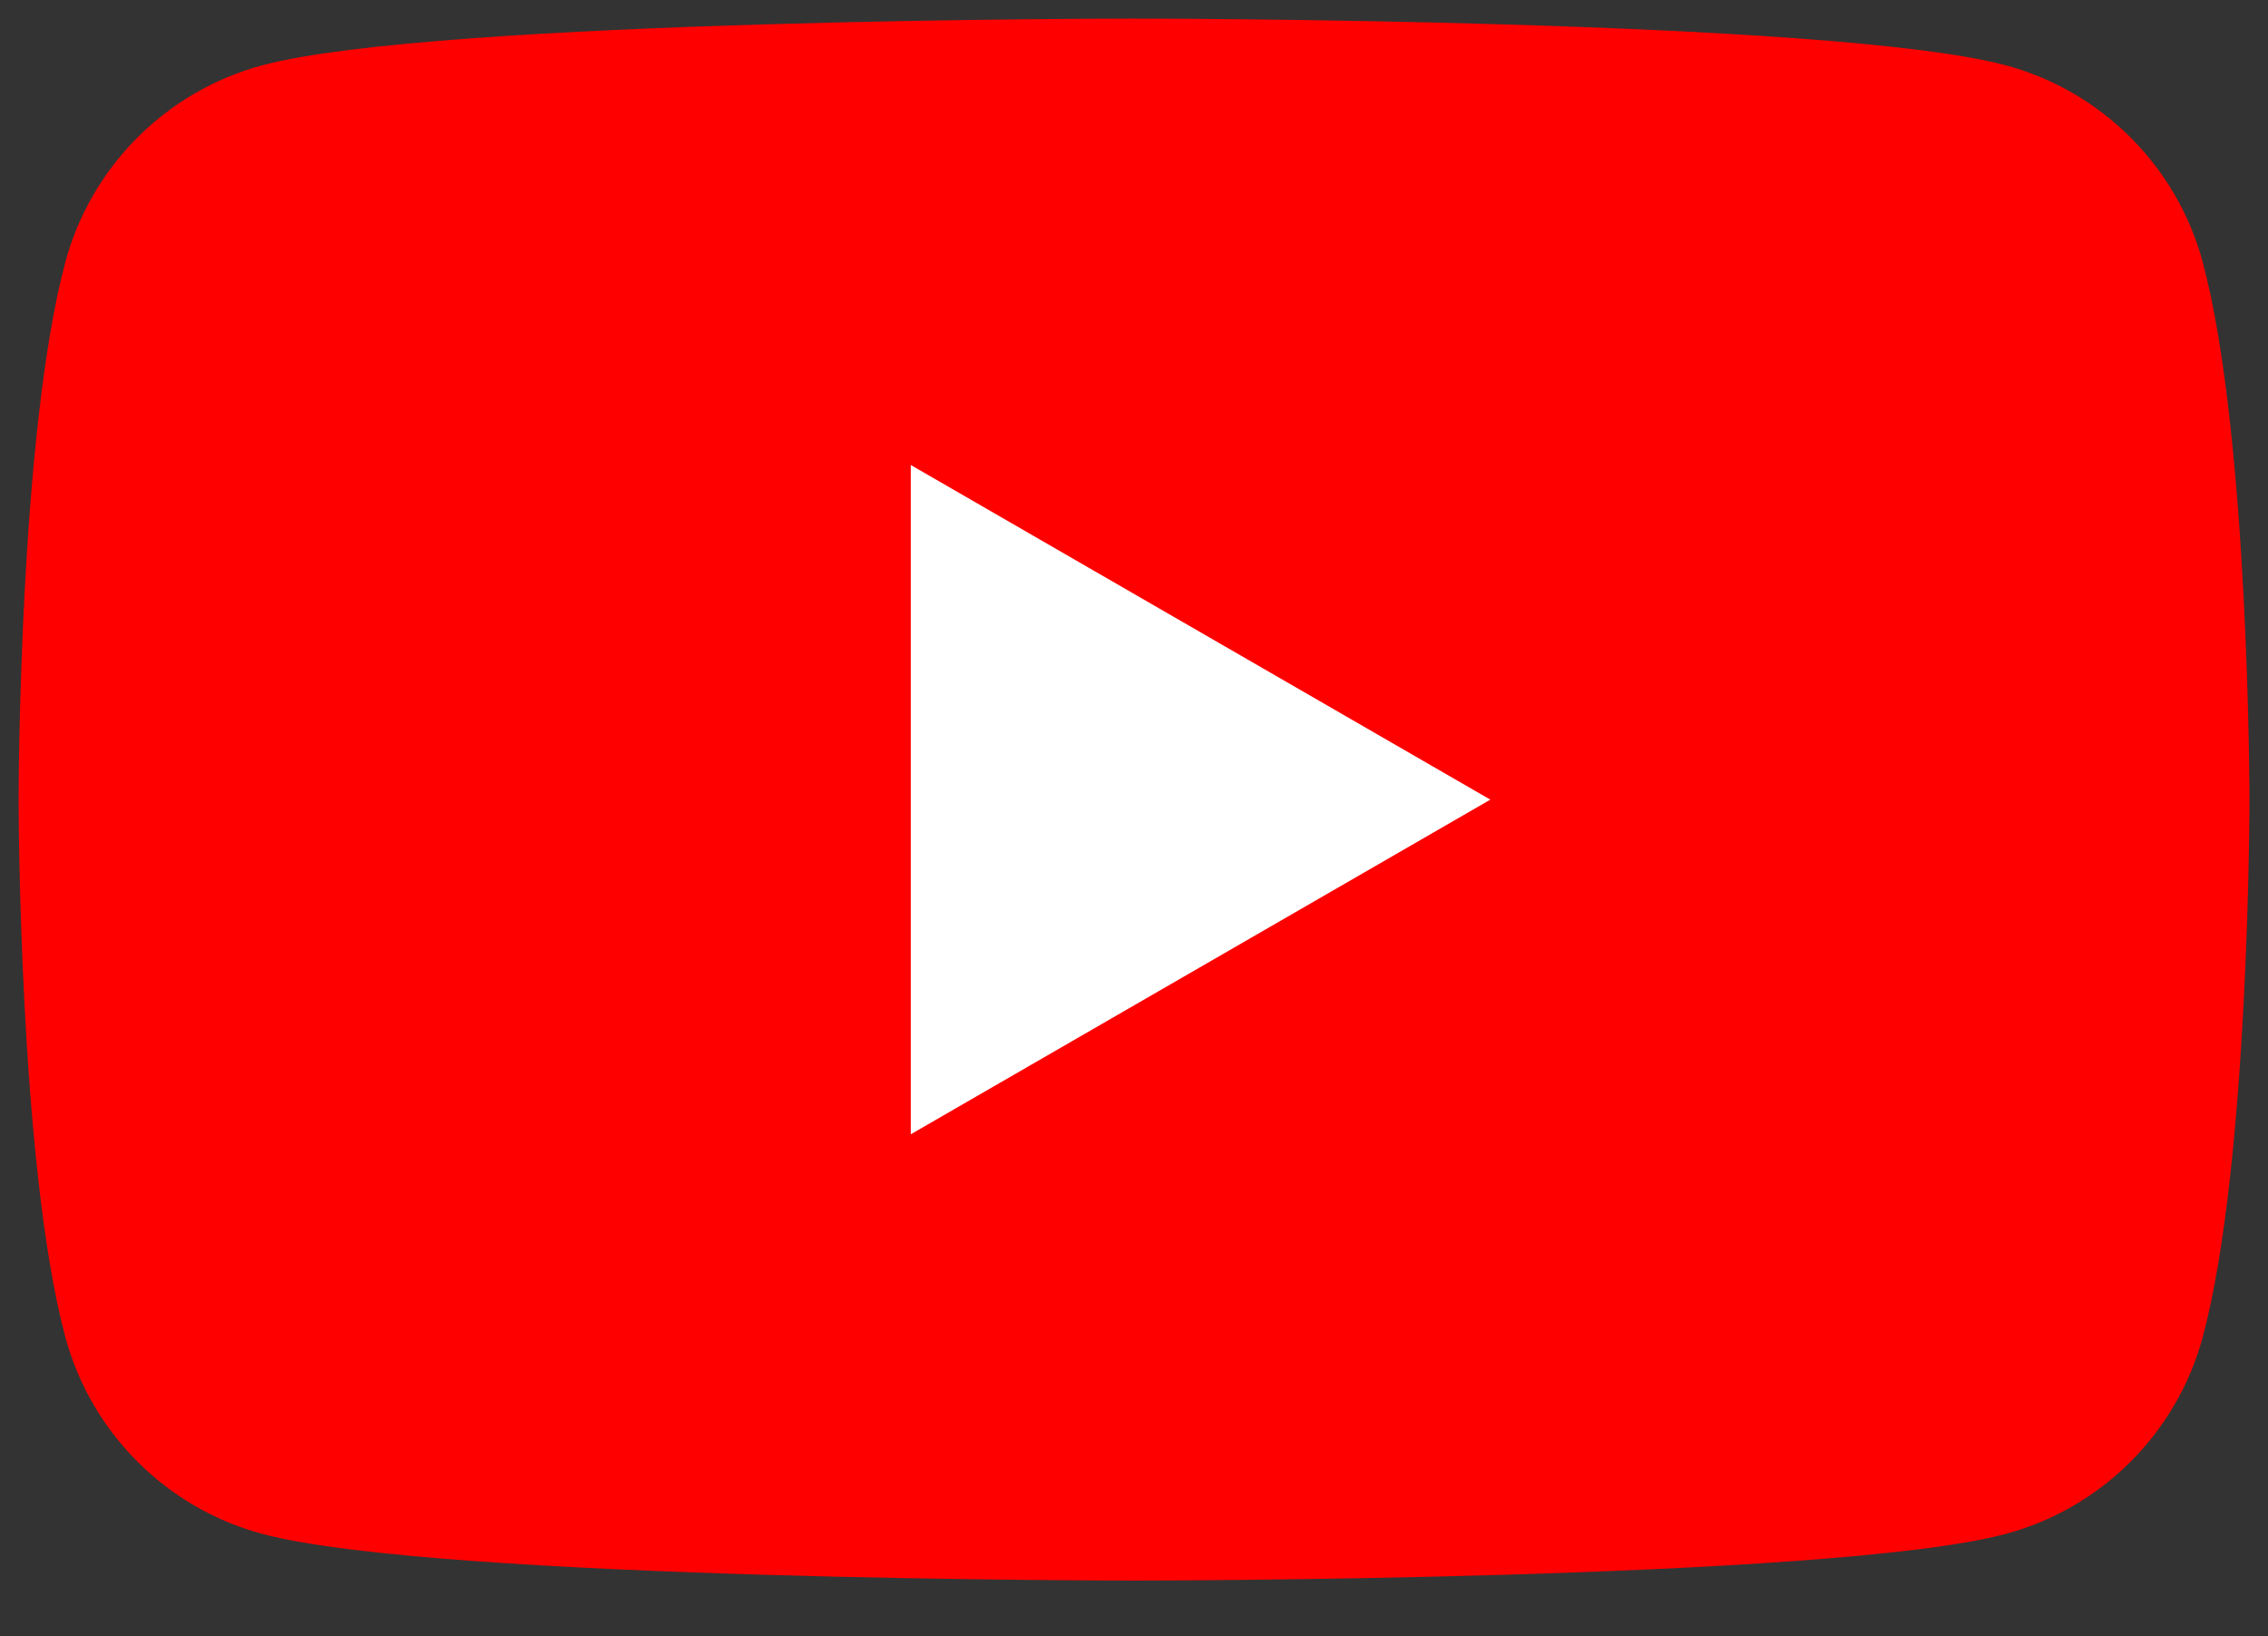 <svg width="61" height="44" viewBox="0 0 61 44" fill="none" xmlns="http://www.w3.org/2000/svg">
<rect x="0" y="0" width="61" height="44" fill="#333333" stroke="none"/>
<g clip-path="url(#clip0_3138_2436)">
<path d="M59.247 7.059C58.556 4.476 56.526 2.446 53.942 1.755C49.265 0.5 30.501 0.5 30.501 0.5C30.501 0.5 11.737 0.5 7.059 1.755C4.476 2.446 2.446 4.476 1.755 7.059C0.5 11.737 0.5 21.502 0.5 21.502C0.5 21.502 0.5 31.267 1.755 35.944C2.446 38.527 4.476 40.557 7.059 41.249C11.737 42.503 30.501 42.503 30.501 42.503C30.501 42.503 49.265 42.503 53.942 41.249C56.526 40.557 58.556 38.527 59.247 35.944C60.502 31.267 60.502 21.502 60.502 21.502C60.502 21.502 60.497 11.737 59.247 7.059Z" fill="#FF0000"/>
<path d="M24.496 30.502L40.084 21.503L24.496 12.504V30.502Z" fill="white"/>
</g>
<defs>
<clipPath id="clip0_3138_2436">
<rect width="60" height="43" fill="white" transform="translate(0.5 0.5)"/>
</clipPath>
</defs>
</svg>
